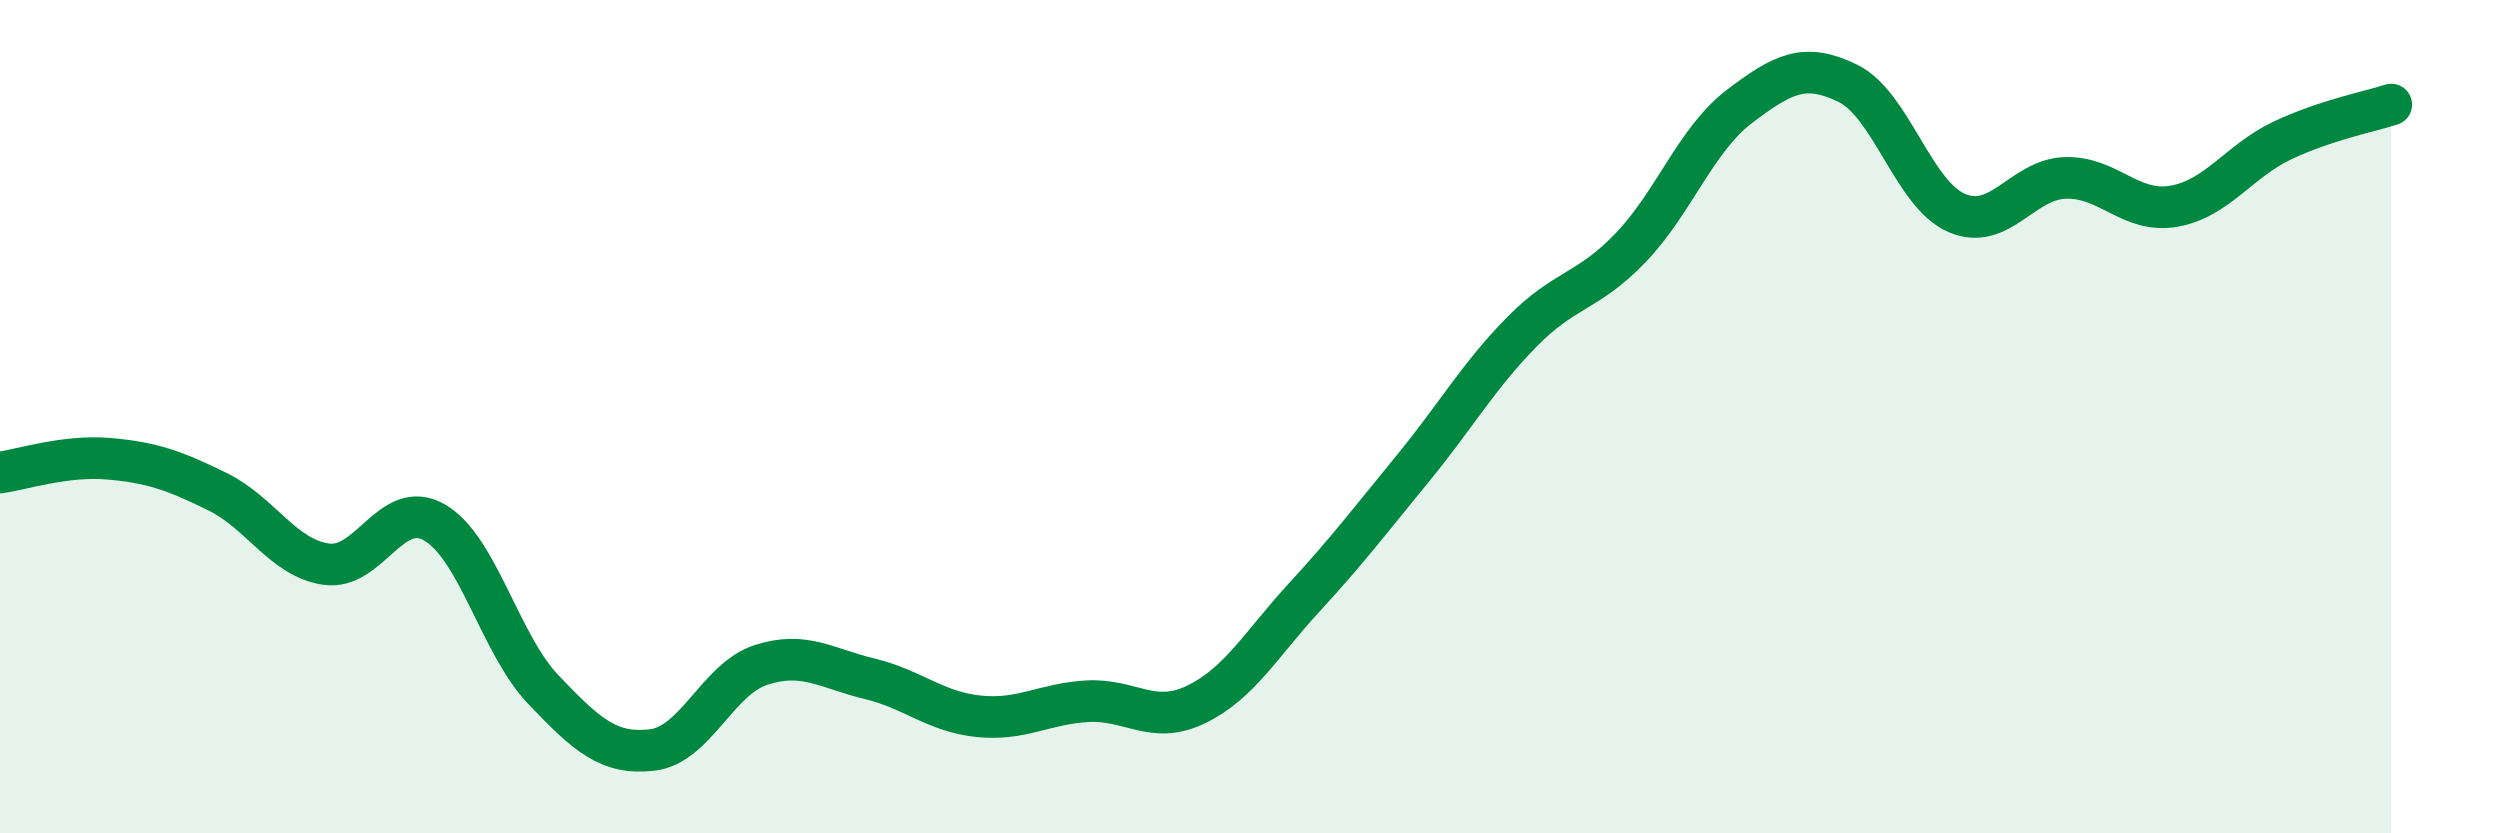 
    <svg width="60" height="20" viewBox="0 0 60 20" xmlns="http://www.w3.org/2000/svg">
      <path
        d="M 0,11.34 C 0.52,11.27 1.57,10.92 2.61,11.01 C 3.65,11.1 4.18,11.29 5.22,11.8 C 6.26,12.31 6.79,13.39 7.83,13.54 C 8.87,13.69 9.39,11.94 10.43,12.54 C 11.47,13.14 12,15.46 13.04,16.55 C 14.08,17.64 14.61,18.12 15.65,18 C 16.69,17.88 17.22,16.3 18.26,15.96 C 19.3,15.62 19.83,16.04 20.87,16.29 C 21.91,16.54 22.44,17.08 23.48,17.19 C 24.52,17.3 25.05,16.89 26.09,16.83 C 27.13,16.77 27.66,17.41 28.7,16.91 C 29.74,16.41 30.26,15.47 31.3,14.34 C 32.34,13.21 32.87,12.51 33.91,11.24 C 34.95,9.97 35.48,9.03 36.52,7.97 C 37.56,6.91 38.09,7.03 39.13,5.95 C 40.17,4.87 40.7,3.35 41.74,2.56 C 42.78,1.77 43.31,1.49 44.35,2 C 45.39,2.51 45.92,4.66 46.96,5.11 C 48,5.56 48.53,4.3 49.57,4.27 C 50.61,4.24 51.13,5.13 52.17,4.95 C 53.21,4.77 53.74,3.86 54.78,3.37 C 55.82,2.88 56.87,2.68 57.39,2.51L57.39 20L0 20Z"
        fill="#008740"
        opacity="0.1"
        stroke-linecap="round"
        stroke-linejoin="round"
      />
      <path
        d="M 0,11.34 C 0.52,11.27 1.57,10.92 2.61,11.01 C 3.65,11.1 4.18,11.29 5.22,11.8 C 6.26,12.31 6.79,13.39 7.83,13.54 C 8.87,13.69 9.39,11.94 10.43,12.54 C 11.47,13.14 12,15.46 13.04,16.55 C 14.08,17.64 14.61,18.12 15.65,18 C 16.69,17.88 17.22,16.3 18.26,15.96 C 19.3,15.62 19.83,16.04 20.87,16.29 C 21.91,16.54 22.44,17.08 23.48,17.19 C 24.52,17.3 25.05,16.89 26.09,16.83 C 27.13,16.77 27.66,17.41 28.7,16.91 C 29.74,16.41 30.26,15.47 31.3,14.34 C 32.34,13.21 32.87,12.51 33.91,11.24 C 34.95,9.97 35.48,9.03 36.52,7.97 C 37.56,6.91 38.09,7.03 39.13,5.95 C 40.17,4.87 40.7,3.35 41.74,2.56 C 42.78,1.77 43.31,1.49 44.35,2 C 45.39,2.51 45.92,4.66 46.96,5.11 C 48,5.56 48.53,4.3 49.57,4.27 C 50.61,4.24 51.13,5.13 52.17,4.95 C 53.21,4.77 53.74,3.86 54.78,3.37 C 55.82,2.88 56.87,2.68 57.39,2.51"
        stroke="#008740"
        stroke-width="1"
        fill="none"
        stroke-linecap="round"
        stroke-linejoin="round"
      />
    </svg>
  